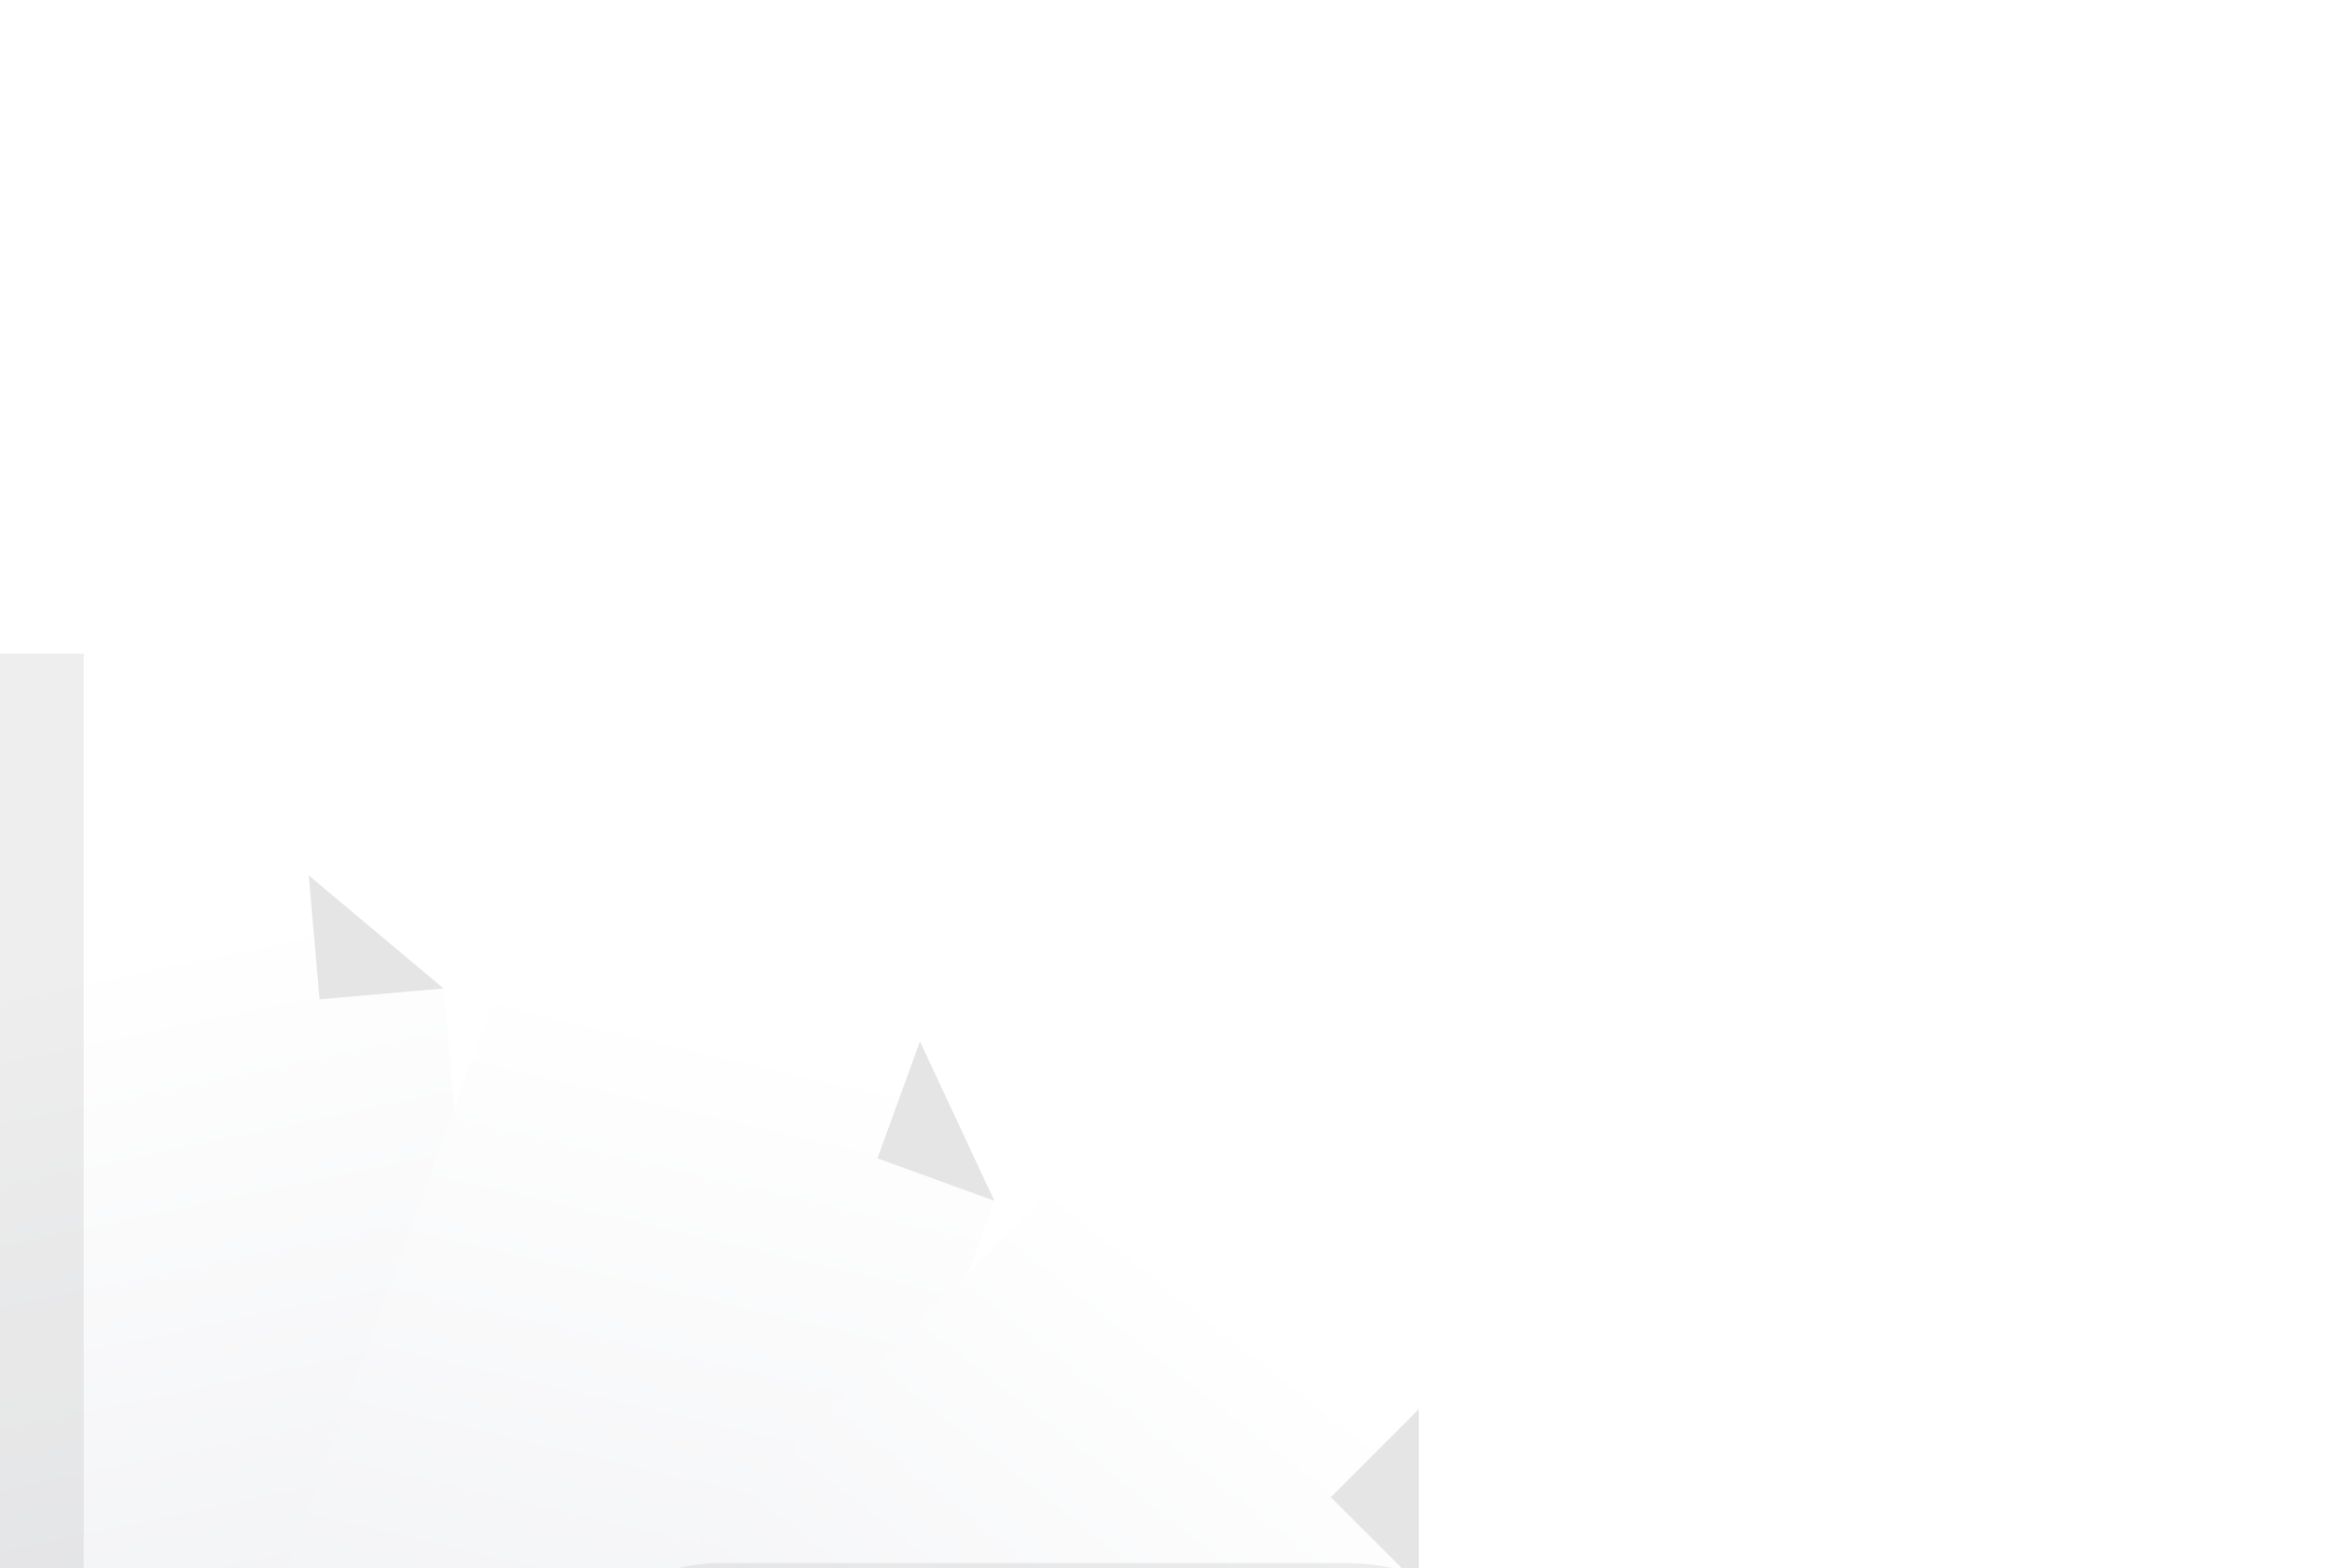 <svg width="757" height="509" viewBox="0 0 757 509" fill="none" xmlns="http://www.w3.org/2000/svg">
<g filter="url(#filter0_dd_346_1225)">
<path d="M0.632 476.099L148.173 463.134C155.58 462.483 161.058 455.951 160.407 448.543L143.988 261.688L100.214 224.985L-20.502 235.593C-27.91 236.244 -33.387 242.777 -32.736 250.184L-13.96 463.865C-13.309 471.272 -6.776 476.75 0.632 476.099Z" fill="url(#paint0_linear_346_1225)"/>
<path d="M100.213 224.987L143.987 261.69L103.749 265.225L100.213 224.987Z" fill="#E5E5E5"/>
<g opacity="0.4" filter="url(#filter1_f_346_1225)">
<rect x="-261.698" y="153.003" width="288.853" height="376.654" fill="#25262A" fill-opacity="0.2"/>
</g>
</g>
<g filter="url(#filter2_dd_346_1225)">
<path d="M102.253 464.371L241.45 514.975C248.438 517.516 256.163 513.91 258.704 506.921L322.792 330.634L298.63 278.871L184.741 237.468C177.753 234.927 170.028 238.533 167.487 245.521L94.199 447.117C91.658 454.106 95.264 461.831 102.253 464.371Z" fill="url(#paint1_linear_346_1225)"/>
<path d="M298.629 278.87L322.79 330.634L284.828 316.833L298.629 278.87Z" fill="#E5E5E5"/>
</g>
<g filter="url(#filter3_dd_346_1225)">
<path d="M204.178 483.411L308.947 588.1C314.207 593.357 322.732 593.353 327.988 588.093L460.573 455.407L460.552 398.282L374.832 312.627C369.571 307.371 361.046 307.374 355.79 312.634L204.17 464.369C198.914 469.629 198.917 478.154 204.178 483.411Z" fill="url(#paint2_linear_346_1225)"/>
<path d="M460.553 398.281L460.575 455.407L432.002 426.855L460.553 398.281Z" fill="#E5E5E5"/>
<g opacity="0.4" filter="url(#filter4_f_346_1225)">
<rect x="514.515" y="448.218" width="156.515" height="358.839" rx="78.257" transform="rotate(90 514.515 448.218)" fill="#25262A" fill-opacity="0.2"/>
</g>
</g>
<defs>
<filter id="filter0_dd_346_1225" x="-309.896" y="134.022" width="519.681" height="503.014" filterUnits="userSpaceOnUse" color-interpolation-filters="sRGB">
<feFlood flood-opacity="0" result="BackgroundImageFix"/>
<feColorMatrix in="SourceAlpha" type="matrix" values="0 0 0 0 0 0 0 0 0 0 0 0 0 0 0 0 0 0 127 0" result="hardAlpha"/>
<feMorphology radius="10.237" operator="erode" in="SourceAlpha" result="effect1_dropShadow_346_1225"/>
<feOffset/>
<feGaussianBlur stdDeviation="14.609"/>
<feColorMatrix type="matrix" values="0 0 0 0 0.063 0 0 0 0 0.094 0 0 0 0 0.157 0 0 0 0.08 0"/>
<feBlend mode="normal" in2="BackgroundImageFix" result="effect1_dropShadow_346_1225"/>
<feColorMatrix in="SourceAlpha" type="matrix" values="0 0 0 0 0 0 0 0 0 0 0 0 0 0 0 0 0 0 127 0" result="hardAlpha"/>
<feMorphology radius="10.237" operator="erode" in="SourceAlpha" result="effect2_dropShadow_346_1225"/>
<feOffset dy="59.181"/>
<feGaussianBlur stdDeviation="29.218"/>
<feColorMatrix type="matrix" values="0 0 0 0 0.063 0 0 0 0 0.094 0 0 0 0 0.157 0 0 0 0.08 0"/>
<feBlend mode="normal" in2="effect1_dropShadow_346_1225" result="effect2_dropShadow_346_1225"/>
<feBlend mode="normal" in="SourceGraphic" in2="effect2_dropShadow_346_1225" result="shape"/>
</filter>
<filter id="filter1_f_346_1225" x="-414.395" y="0.305" width="594.248" height="682.049" filterUnits="userSpaceOnUse" color-interpolation-filters="sRGB">
<feFlood flood-opacity="0" result="BackgroundImageFix"/>
<feBlend mode="normal" in="SourceGraphic" in2="BackgroundImageFix" result="shape"/>
<feGaussianBlur stdDeviation="76.349" result="effect1_foregroundBlur_346_1225"/>
</filter>
<filter id="filter2_dd_346_1225" x="41.398" y="213.885" width="343.392" height="413.068" filterUnits="userSpaceOnUse" color-interpolation-filters="sRGB">
<feFlood flood-opacity="0" result="BackgroundImageFix"/>
<feColorMatrix in="SourceAlpha" type="matrix" values="0 0 0 0 0 0 0 0 0 0 0 0 0 0 0 0 0 0 127 0" result="hardAlpha"/>
<feMorphology radius="10.237" operator="erode" in="SourceAlpha" result="effect1_dropShadow_346_1225"/>
<feOffset/>
<feGaussianBlur stdDeviation="14.609"/>
<feColorMatrix type="matrix" values="0 0 0 0 0.063 0 0 0 0 0.094 0 0 0 0 0.157 0 0 0 0.08 0"/>
<feBlend mode="normal" in2="BackgroundImageFix" result="effect1_dropShadow_346_1225"/>
<feColorMatrix in="SourceAlpha" type="matrix" values="0 0 0 0 0 0 0 0 0 0 0 0 0 0 0 0 0 0 127 0" result="hardAlpha"/>
<feMorphology radius="10.237" operator="erode" in="SourceAlpha" result="effect2_dropShadow_346_1225"/>
<feOffset dy="59.181"/>
<feGaussianBlur stdDeviation="29.218"/>
<feColorMatrix type="matrix" values="0 0 0 0 0.063 0 0 0 0 0.094 0 0 0 0 0.157 0 0 0 0.08 0"/>
<feBlend mode="normal" in2="effect1_dropShadow_346_1225" result="effect2_dropShadow_346_1225"/>
<feBlend mode="normal" in="SourceGraphic" in2="effect2_dropShadow_346_1225" result="shape"/>
</filter>
<filter id="filter3_dd_346_1225" x="107.477" y="284.13" width="455.237" height="427.983" filterUnits="userSpaceOnUse" color-interpolation-filters="sRGB">
<feFlood flood-opacity="0" result="BackgroundImageFix"/>
<feColorMatrix in="SourceAlpha" type="matrix" values="0 0 0 0 0 0 0 0 0 0 0 0 0 0 0 0 0 0 127 0" result="hardAlpha"/>
<feMorphology radius="10.237" operator="erode" in="SourceAlpha" result="effect1_dropShadow_346_1225"/>
<feOffset/>
<feGaussianBlur stdDeviation="14.609"/>
<feColorMatrix type="matrix" values="0 0 0 0 0.063 0 0 0 0 0.094 0 0 0 0 0.157 0 0 0 0.08 0"/>
<feBlend mode="normal" in2="BackgroundImageFix" result="effect1_dropShadow_346_1225"/>
<feColorMatrix in="SourceAlpha" type="matrix" values="0 0 0 0 0 0 0 0 0 0 0 0 0 0 0 0 0 0 127 0" result="hardAlpha"/>
<feMorphology radius="10.237" operator="erode" in="SourceAlpha" result="effect2_dropShadow_346_1225"/>
<feOffset dy="59.181"/>
<feGaussianBlur stdDeviation="29.218"/>
<feColorMatrix type="matrix" values="0 0 0 0 0.063 0 0 0 0 0.094 0 0 0 0 0.157 0 0 0 0.08 0"/>
<feBlend mode="normal" in2="effect1_dropShadow_346_1225" result="effect2_dropShadow_346_1225"/>
<feBlend mode="normal" in="SourceGraphic" in2="effect2_dropShadow_346_1225" result="shape"/>
</filter>
<filter id="filter4_f_346_1225" x="-86.095" y="206.447" width="842.382" height="640.058" filterUnits="userSpaceOnUse" color-interpolation-filters="sRGB">
<feFlood flood-opacity="0" result="BackgroundImageFix"/>
<feBlend mode="normal" in="SourceGraphic" in2="BackgroundImageFix" result="shape"/>
<feGaussianBlur stdDeviation="120.886" result="effect1_foregroundBlur_346_1225"/>
</filter>
<linearGradient id="paint0_linear_346_1225" x1="-36.388" y1="561.132" x2="-96.085" y2="276.483" gradientUnits="userSpaceOnUse">
<stop stop-color="#EFF0F3"/>
<stop offset="1" stop-color="white"/>
</linearGradient>
<linearGradient id="paint1_linear_346_1225" x1="32.765" y1="525.793" x2="98.959" y2="242.584" gradientUnits="userSpaceOnUse">
<stop stop-color="#EFF0F3"/>
<stop offset="1" stop-color="white"/>
</linearGradient>
<linearGradient id="paint2_linear_346_1225" x1="115.242" y1="509.71" x2="294.924" y2="281.011" gradientUnits="userSpaceOnUse">
<stop stop-color="#EFF0F3"/>
<stop offset="1" stop-color="white"/>
</linearGradient>
</defs>
</svg>
